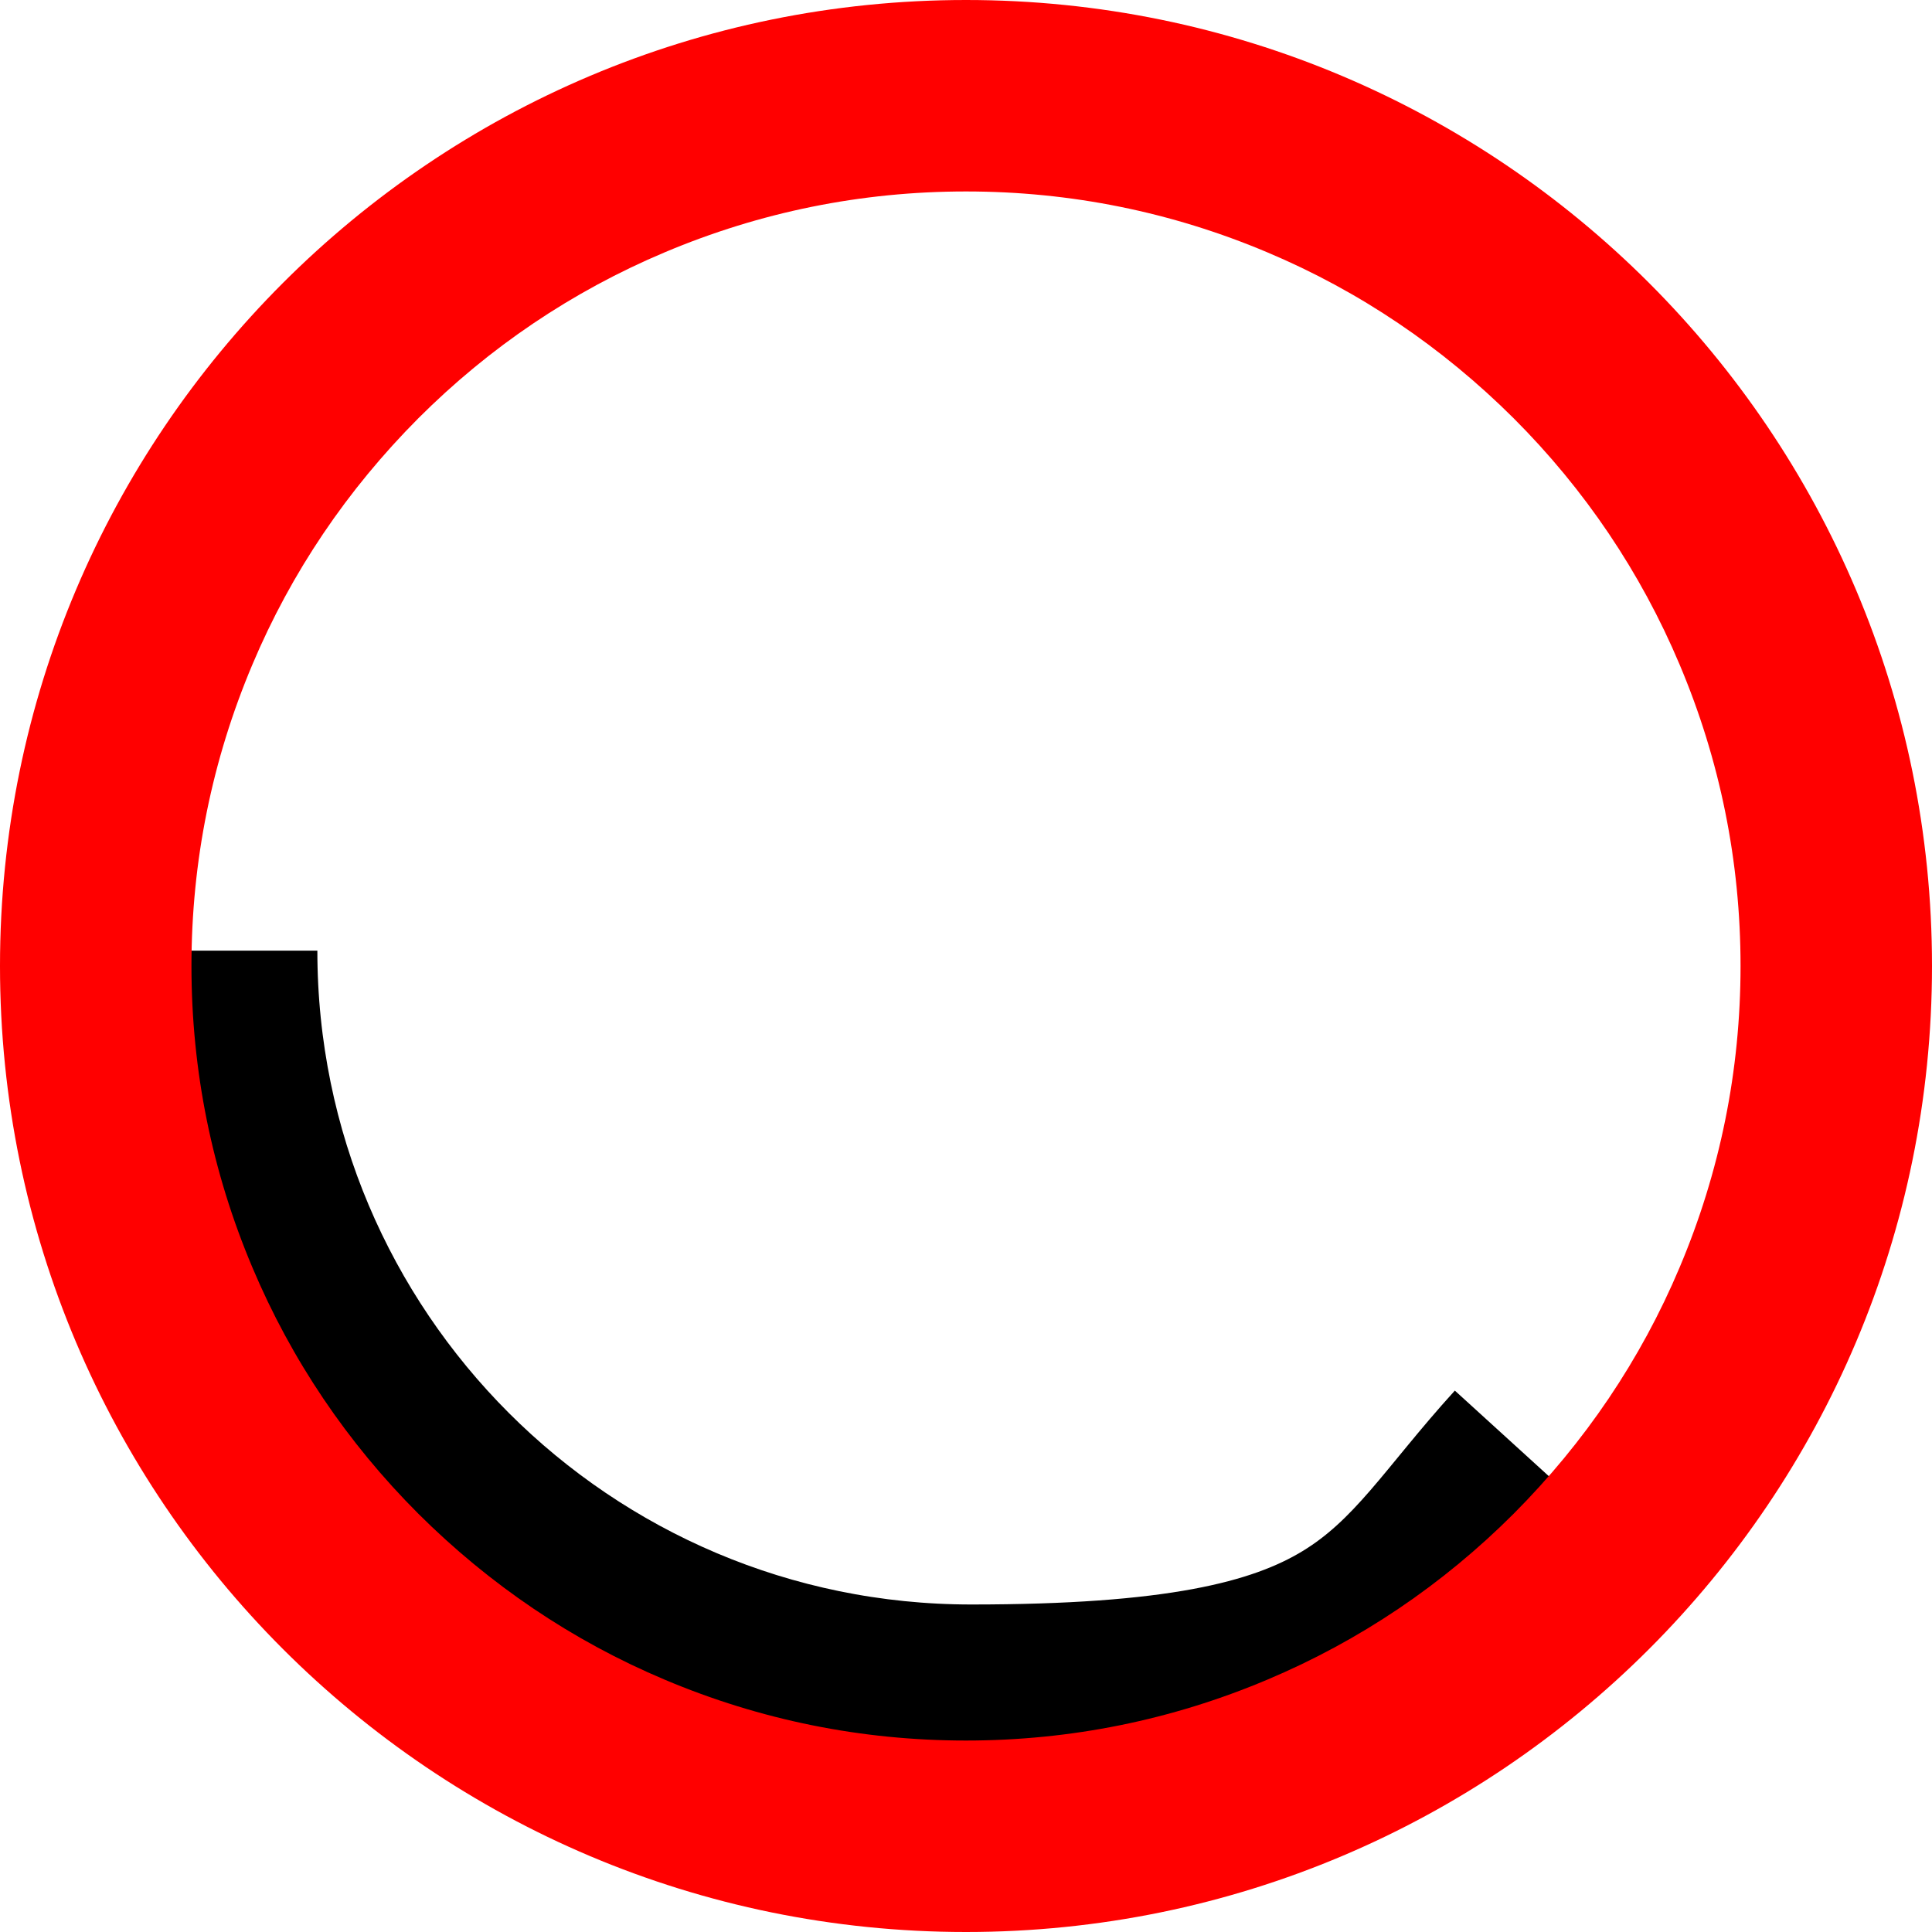 <?xml version="1.0" encoding="UTF-8"?>
<svg id="Ebene_1" xmlns="http://www.w3.org/2000/svg" version="1.1" viewBox="0 0 666 666">
  <!-- Generator: Adobe Illustrator 29.1.0, SVG Export Plug-In . SVG Version: 2.1.0 Build 142)  -->
  <defs>
    <style>
      .st0 {
        fill: red;
      }

      .st1 {
        fill: none;
        stroke: #000;
        stroke-miterlimit: 10;
        stroke-width: 50px;
      }
    </style>
  </defs>
  <path class="st1" d="M84.4,327.7c0,138.3,112.1,250.4,250.4,250.4s139.4-31.6,185.2-81.9"/>
  <path class="st0" d="M333,66c36.1,0,71,7.1,103.9,21,31.8,13.4,60.3,32.7,84.9,57.2,24.5,24.5,43.8,53.1,57.2,84.9,13.9,32.9,21,67.8,21,103.9s-7.1,71-21,103.9c-13.4,31.8-32.7,60.3-57.2,84.9-24.5,24.5-53.1,43.8-84.9,57.2-32.9,13.9-67.8,21-103.9,21s-71-7.1-103.9-21c-31.8-13.4-60.3-32.7-84.9-57.2-24.5-24.5-43.8-53.1-57.2-84.9-13.9-32.9-21-67.8-21-103.9s7.1-71,21-103.9c13.4-31.8,32.7-60.3,57.2-84.9,24.5-24.5,53.1-43.8,84.9-57.2,32.9-13.9,67.8-21,103.9-21M333,0C149.1,0,0,149.1,0,333s149.1,333,333,333,333-149.1,333-333S516.9,0,333,0h0Z"/>
</svg>